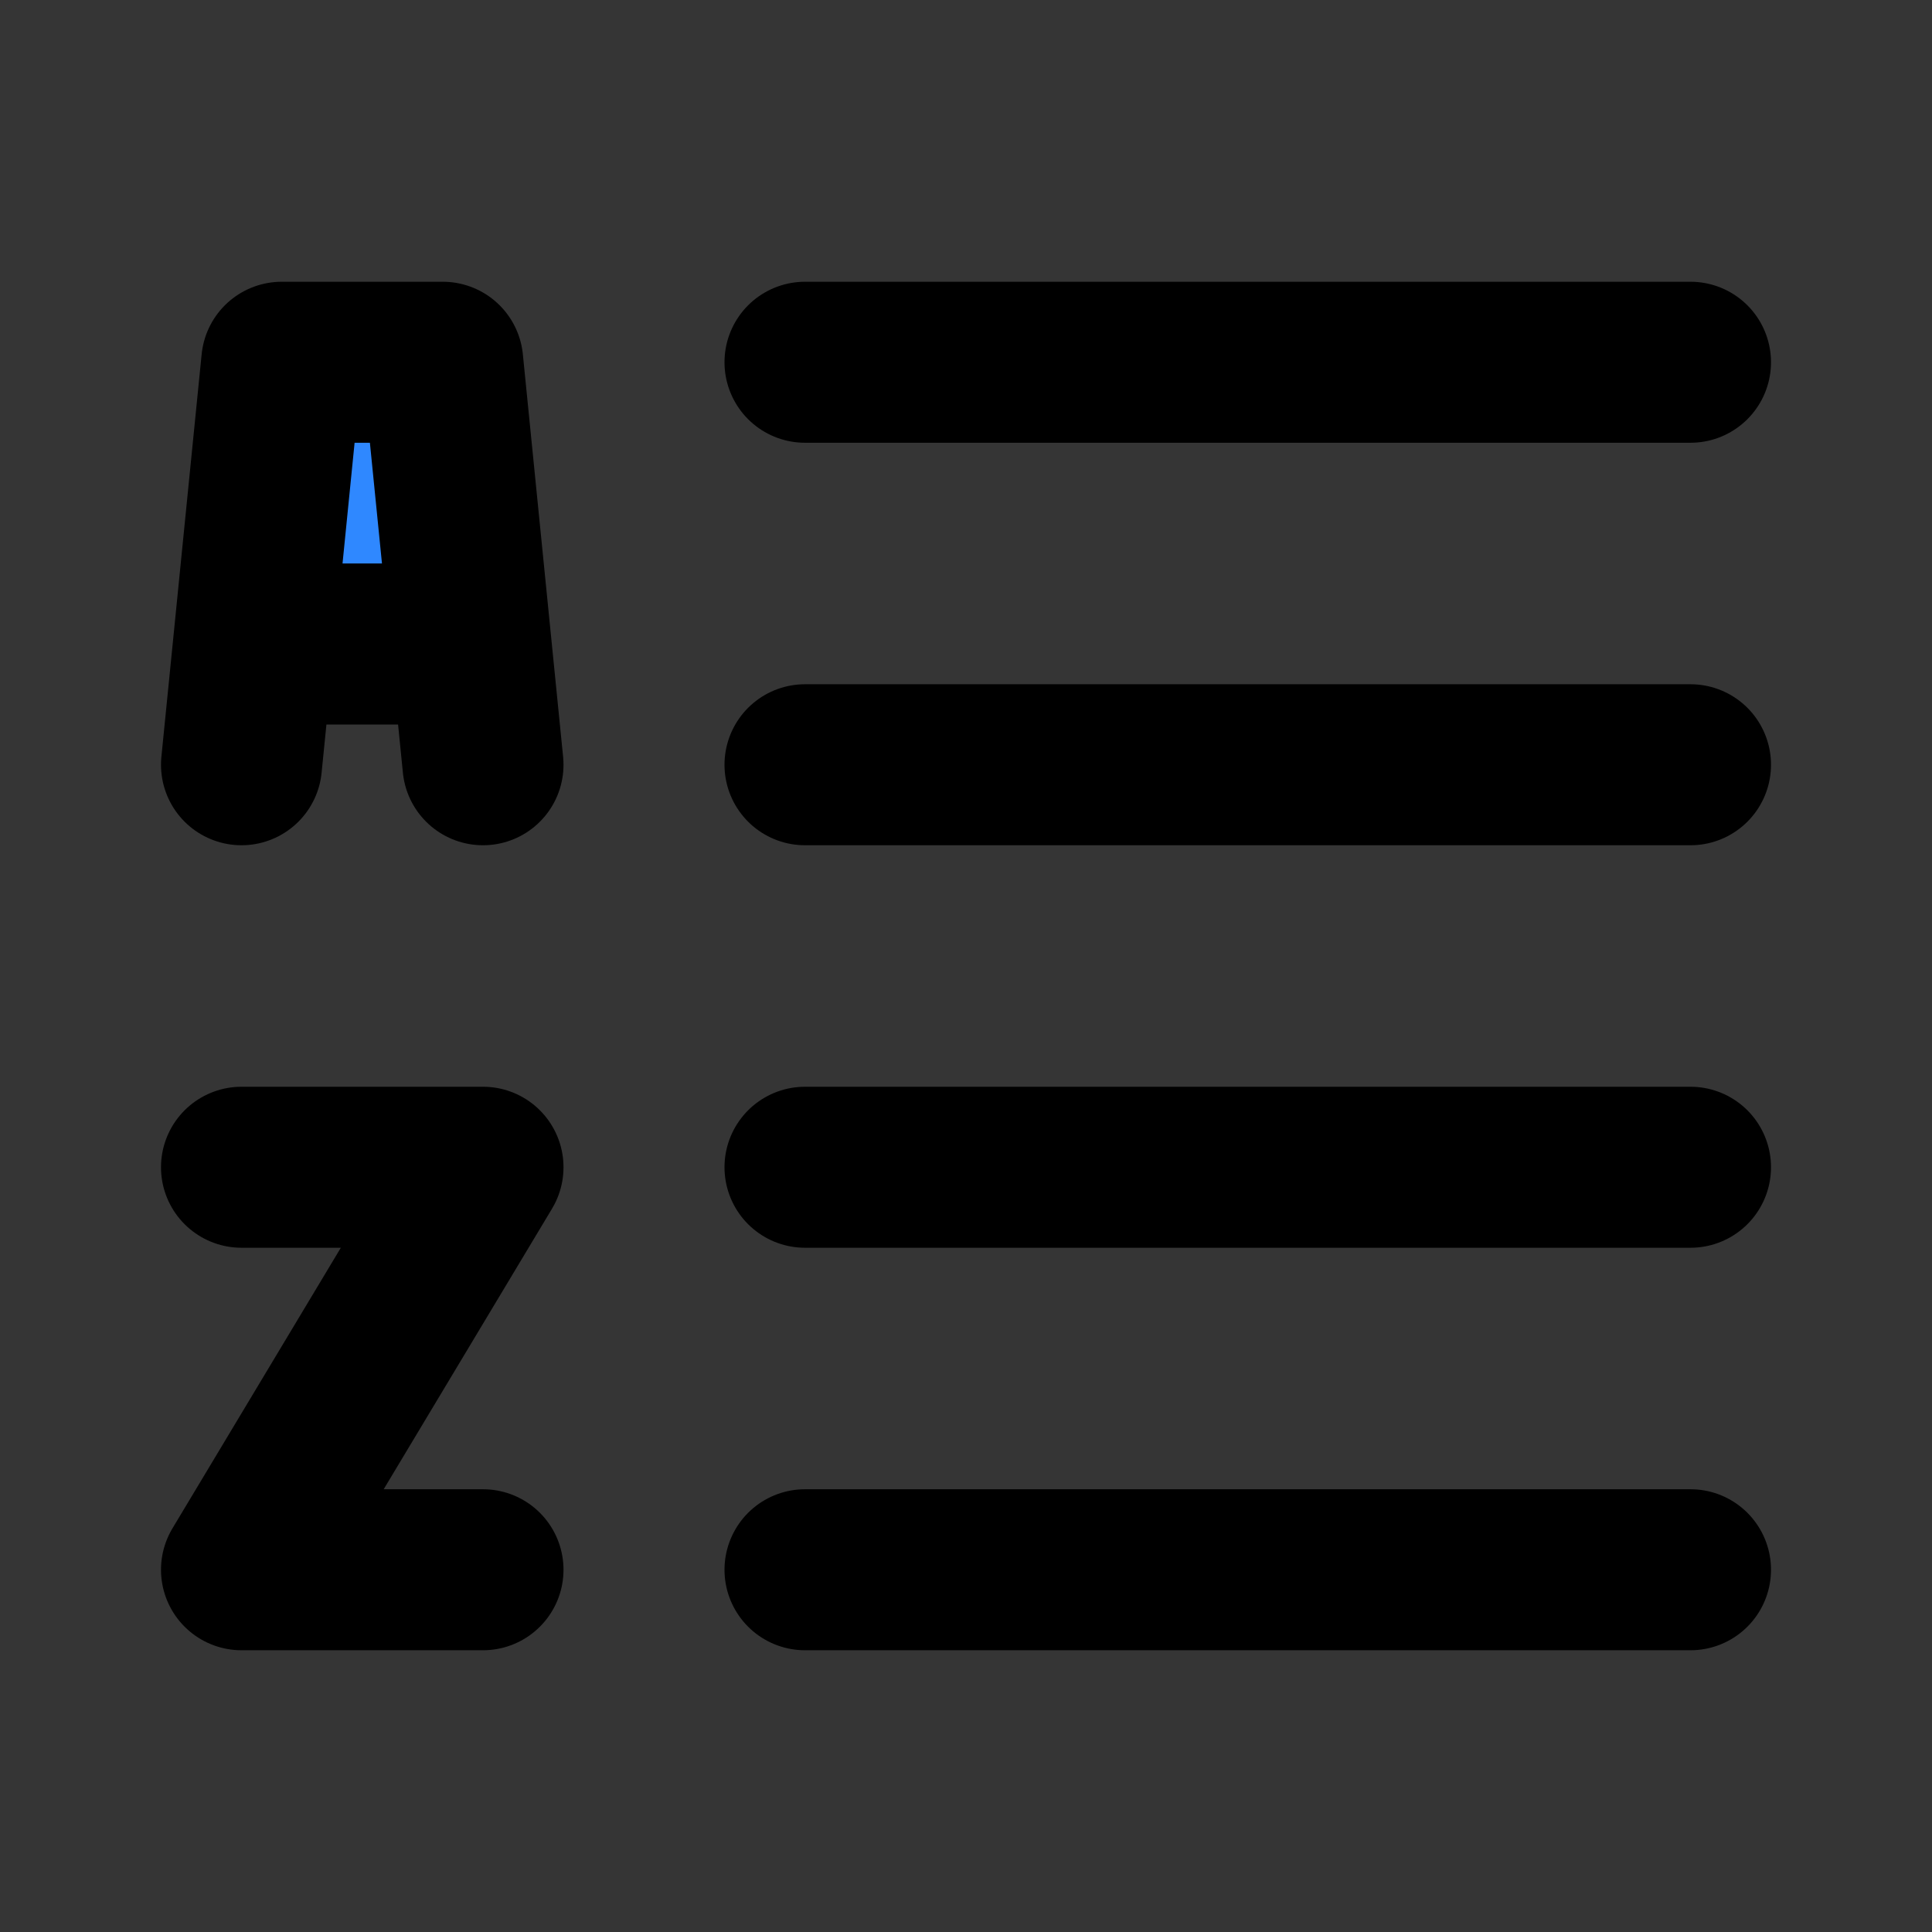 <?xml version="1.0" encoding="utf-8"?><!-- Скачано с сайта svg4.ru / Downloaded from svg4.ru -->
<svg width="800px" height="800px" viewBox="0 0 48 48" fill="none" xmlns="http://www.w3.org/2000/svg">
<rect x="0" y="0" width="48" height="48" fill="#333333" stroke="none"/>
<rect width="48" height="48" fill="white" fill-opacity="0.01"/>
<path d="M20 9H42" stroke="#000000" stroke-width="4" stroke-linecap="round" stroke-linejoin="round"/>
<path d="M20 19H42" stroke="#000000" stroke-width="4" stroke-linecap="round" stroke-linejoin="round"/>
<path d="M20 29H42" stroke="#000000" stroke-width="4" stroke-linecap="round" stroke-linejoin="round"/>
<path d="M20 39H42" stroke="#000000" stroke-width="4" stroke-linecap="round" stroke-linejoin="round"/>
<path d="M6 29H12L6 39H12" stroke="#000000" stroke-width="4" stroke-linecap="round" stroke-linejoin="round"/>
<path d="M11 9L7 9L6.3 16H11.7L11 9Z" fill="#2F88FF"/>
<path d="M6 19L6.3 16M12 19L11.7 16M11.7 16L11 9L7 9L6.3 16M11.7 16H6.3" stroke="#000000" stroke-width="4" stroke-linecap="round" stroke-linejoin="round"/>
</svg>
